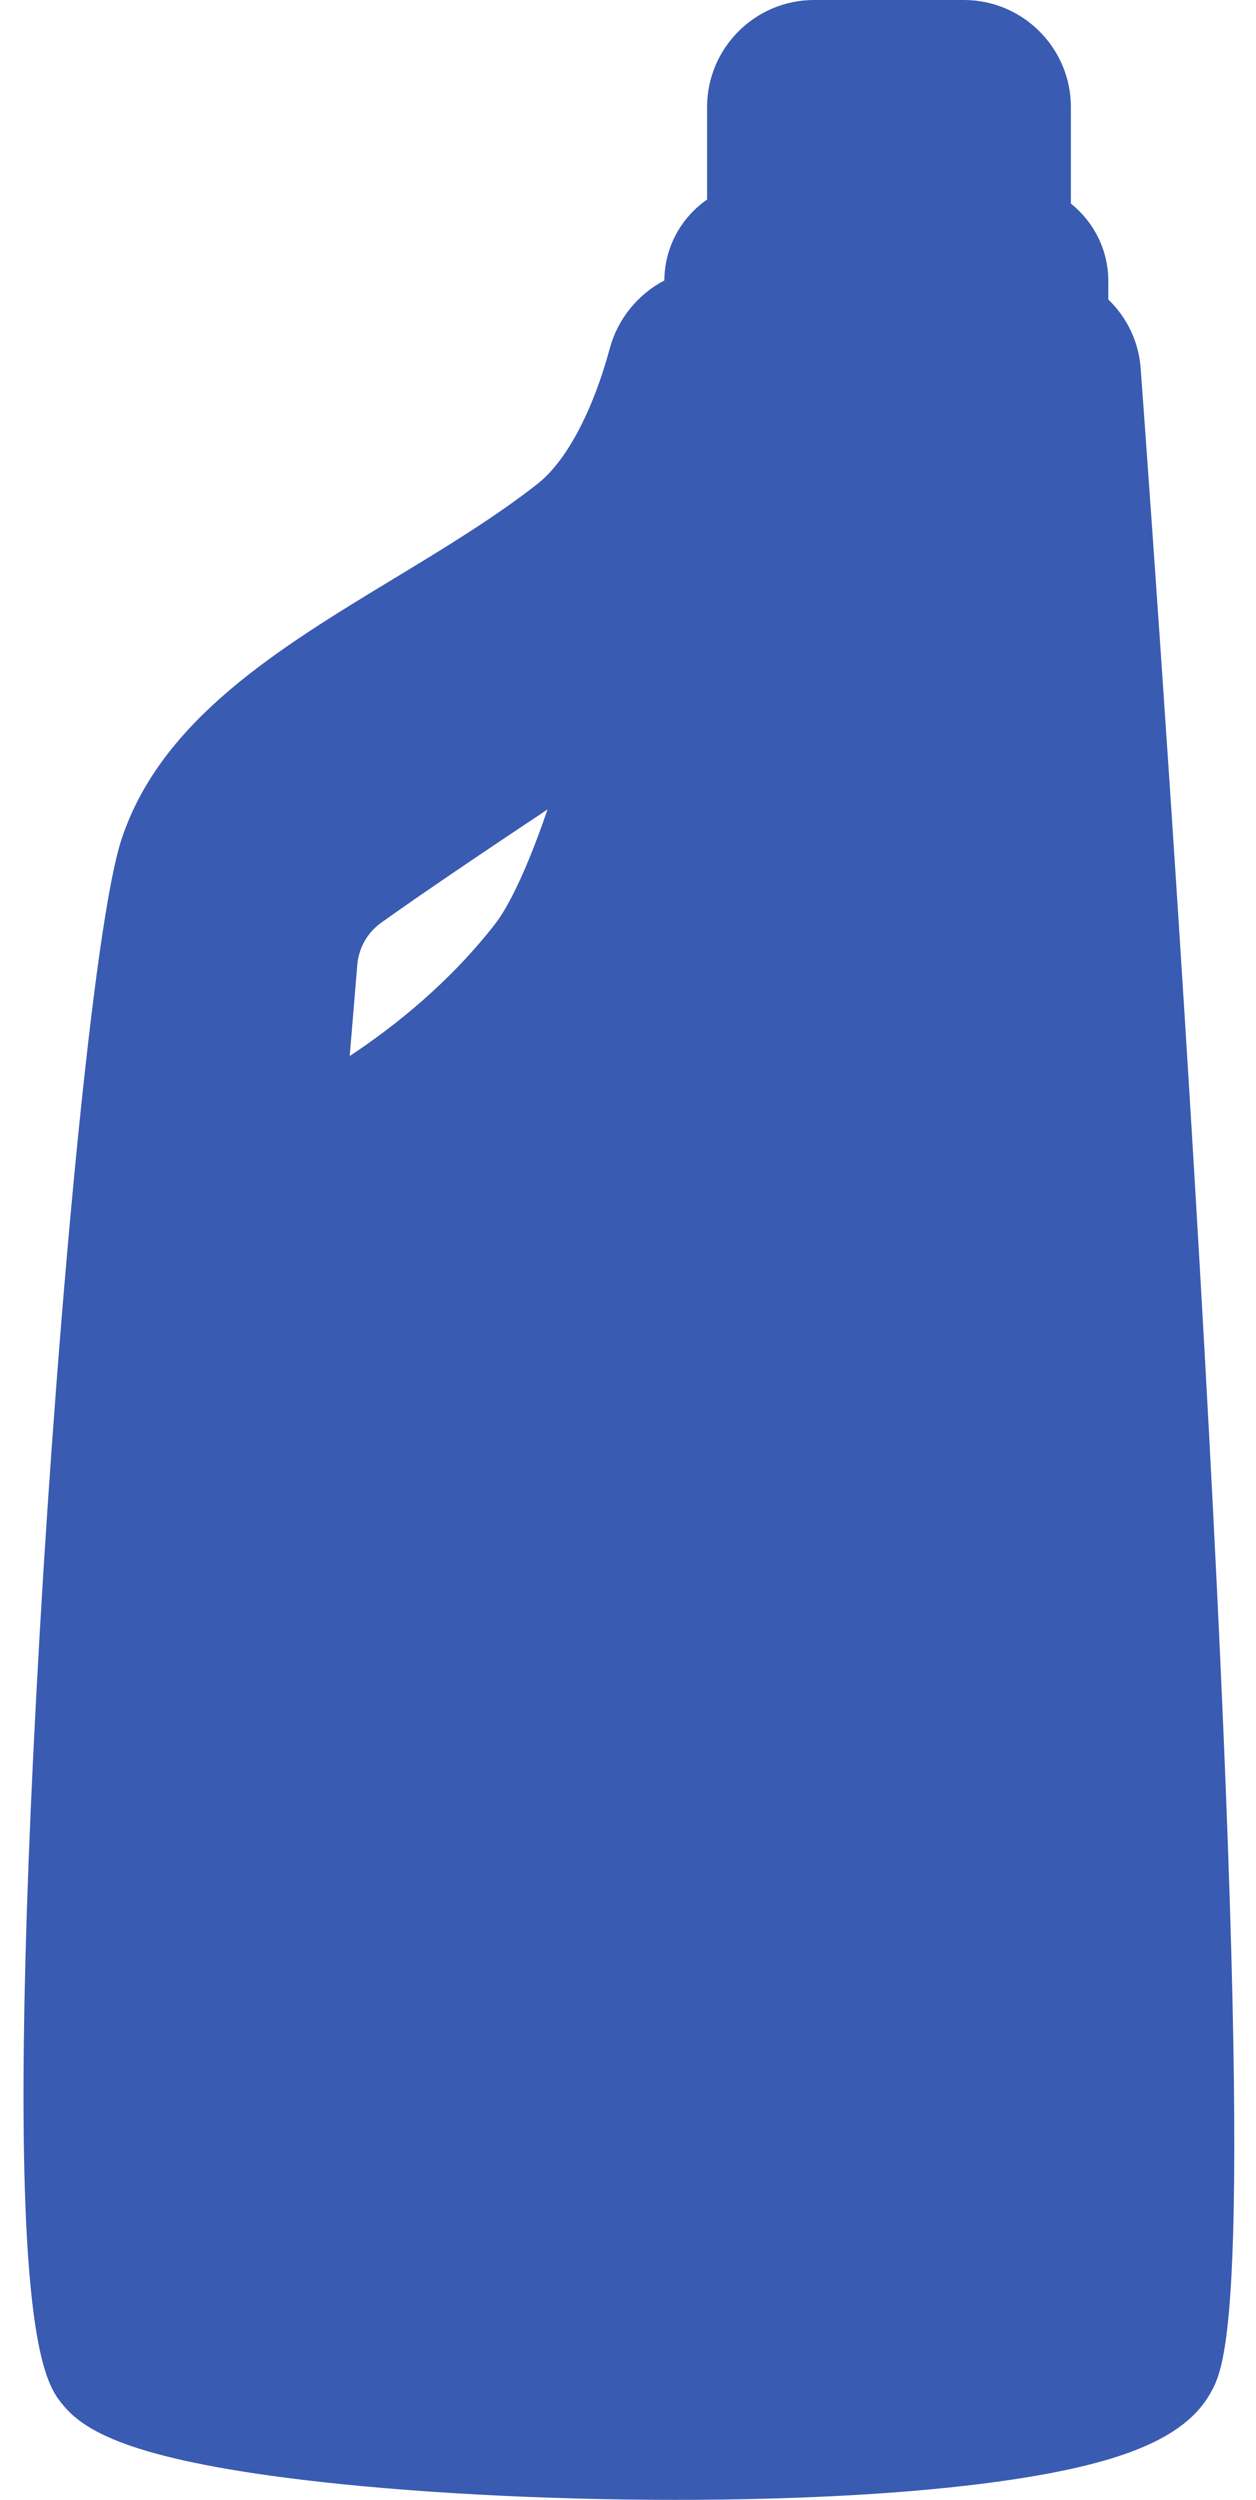 <?xml version="1.0" encoding="UTF-8" standalone="no"?><svg xmlns="http://www.w3.org/2000/svg" xmlns:xlink="http://www.w3.org/1999/xlink" fill="#000000" height="415.3" preserveAspectRatio="xMidYMid meet" version="1" viewBox="-3.9 0.0 208.7 415.3" width="208.7" zoomAndPan="magnify"><g id="change1_1"><path d="M196.99,237.99c-3.99-74.75-9.7-154.21-11.35-176.76c-0.31-4.47-2.3-8.52-5.38-11.47v-3.09 c0-5.18-2.44-9.82-6.22-12.85V17.78c0-9.8-7.98-17.78-17.78-17.78h-24.89c-9.8,0-17.78,7.98-17.78,17.78v15.37 c-4.26,2.96-7.07,7.87-7.1,13.44c-4.36,2.29-7.72,6.32-9.06,11.28c-2.87,10.56-7.25,18.77-12.01,22.51 c-7.16,5.62-15.65,10.76-23.85,15.73c-19,11.51-38.65,23.4-45.24,43.2c-4.73,14.2-10.54,78.4-13.61,131.59 c-6.66,115.69,0.65,124.7,3.78,128.55c3.43,4.22,10.84,9,39.78,12.5c17.55,2.12,40.14,3.34,61.98,3.34c0.01,0,0.01,0,0.02,0 c20.94,0,39.62-1.06,54.02-3.08c20.23-2.83,30.66-7.18,34.87-14.55C199.83,392.98,204.8,384.27,196.99,237.99z M54.21,175.43 l1.26-15.16c0.24-2.8,1.67-5.33,3.94-6.96c6.89-4.93,17.63-12.17,27.67-18.84c-4.23,12.36-7.34,17.26-8.67,18.97 C70.8,163.23,61.69,170.49,54.21,175.43z" fill="#395bb2"/></g><g id="change2_1"><path d="M175.66,61.93c-0.28-3.98-3.57-7.06-7.55-7.08l-53.14-0.35c-3.69-0.02-6.93,2.43-7.89,5.99 c-2.1,7.72-6.77,20.9-15.49,27.75c-23.82,18.69-57.78,30.22-65.78,54.22S2.7,378.9,14.25,393.13 c11.56,14.22,163.56,18.22,174.22-0.44C198.2,375.67,179.1,108.85,175.66,61.93z M100.37,125.44c-3.28,11.47-8.42,26.89-14.06,34.14 c-10.19,13.09-22.71,22.07-31.72,27.41c-5.01,2.98-11.29-0.96-10.81-6.77l1.73-20.79c0.48-5.71,3.43-10.92,8.09-14.25 c9.67-6.92,26.77-18.29,38.35-25.92C96.26,116.42,101.79,120.47,100.37,125.44z" fill="#395bb2"/></g><g id="change3_1"><path d="M174.42,378.37c-10.23,15.11-137.34,11.56-142.67,0.89c-4.68-9.35,1.57-114.29,3.19-140.08 c0.22-3.62,2.03-6.95,4.94-9.11c14.45-10.75,58.68-43.55,68.31-49.48c8.49-5.22,11.22-31.05,12.78-45.46 c0.58-5.42,5.31-9.43,10.76-9.12l26.3,1.49c6.55,0.37,11.78,5.6,12.14,12.16C172.78,187.31,182.06,367.08,174.42,378.37z" fill="#395bb2"/></g><g id="change4_1"><path d="M170.26,46.67V52c0,3.56-2.88,6.45-6.44,6.45h-40.89c-3.56,0-6.44-2.89-6.44-6.44v-5.34 c0-3.56,2.89-6.44,6.44-6.44h0.82c-0.1-0.5-0.16-1.03-0.16-1.56V17.78c0-4.3,3.48-7.78,7.78-7.78h24.89c4.3,0,7.78,3.48,7.78,7.78 v20.89c0,0.54-0.05,1.06-0.16,1.56C167.41,40.27,170.26,43.14,170.26,46.67z" fill="#395bb2"/></g><g id="change5_1"><path d="M158.64,54.69c0.08,0.07,0.14,0.17,0.16,0.28c0.05,0.46-0.15,0.99-0.31,1.42c-0.26,0.7-1.41,0.65-1.38-0.19 c0.08-2.32,0.25-4.59,0.04-6.92c-0.11-1.15-0.26-2.29-0.41-3.43c-0.15-1.12-0.44-2.22-0.56-3.34c-0.01-0.1,0.14-0.13,0.19-0.05 c1.14,2.01,1.67,4.47,1.97,6.74C158.57,50.99,158.73,52.86,158.64,54.69z M164.24,48.9c-0.31-2.14-1.1-4.28-2.25-6.11 c-0.1-0.17-0.4-0.06-0.33,0.14c0.68,1.97,1.14,3.95,1.36,6.03c0.1,0.98,0.13,1.98,0.08,2.96c-0.02,0.49-0.06,0.99-0.12,1.48 c-0.06,0.57-0.18,1.04,0.03,1.6c0.12,0.31,0.55,0.52,0.81,0.21c0.68-0.81,0.62-2.07,0.64-3.08C164.48,51.05,164.4,49.97,164.24,48.9 z M161.1,39.7c-0.02-0.12,0.02-0.24,0.13-0.31l0.11-0.07c0.01,0,0.01,0,0.02,0c-0.13-0.27-0.25-0.63-0.26-0.65 c-0.07-0.26-0.13-0.52-0.19-0.78c-0.12-0.52-0.21-1.05-0.29-1.58c-0.15-1.05-0.24-2.1-0.27-3.16c-0.07-2.18,0.06-4.37,0.16-6.56 c0.1-2.22,0.18-4.45-0.04-6.66c-0.12-1.2-0.34-2.39-0.66-3.55c-0.28-1.01-0.77-1.94-1.05-2.94c0-0.03,0-0.06,0.01-0.08 c-1.23,0.74-2.69,1.22-4.14,1.57c2.44,2,2.29,5.91,2.26,8.78c-0.03,2.35-0.05,4.7-0.08,7.05c-0.03,2.39,0.16,4.91-0.13,7.28 c0.01,0.51-0.72,0.49-0.77,0c-0.2-2.16,0.04-4.44,0.08-6.6l0.13-6.37c0.07-3.53,0.35-7.07-1.8-10.07c-0.82,0.19-1.64,0.34-2.39,0.48 c-0.82,0.15-1.64,0.26-2.46,0.36c0.38,1.71,0.45,3.53,0.59,5.28c0.16,1.95,0.24,3.9,0.3,5.86c0.1,2.98,0.09,5.95,0.03,8.93 c0.07,0.06,0.11,0.15,0.11,0.26c-0.02,0.86-0.05,1.7-0.16,2.55c-0.1,0.73-1.22,0.78-1.19,0c0.15-3.84,0.2-7.67,0.14-11.51 c-0.03-1.88-0.1-3.76-0.15-5.64c-0.05-1.88-0.25-3.8-0.14-5.68c-1.83,0.19-3.66,0.29-5.5,0.31c0.38,1.81,0.48,3.72,0.59,5.56 c0.13,2.1,0.22,4.19,0.21,6.29c-0.01,3.77-0.12,7.59-0.56,11.34c0,0.03-0.01,0.07-0.01,0.1c3.03-0.06,6.07-0.1,9.11-0.14 c1.48-0.02,2.97-0.05,4.45-0.07c0.87-0.01,2.48,0.11,3.09-0.68c0.22-0.28,0.62-0.18,0.66,0.18c0.24,2.53-3.42,2.21-4.98,2.23 c-3.38,0.05-6.76,0.1-10.14,0.15c-3.38,0.04-6.76,0.06-10.14,0.04c-3.44-0.02-6.97,0.11-10.39-0.3c-0.35-0.05-0.51-0.62-0.09-0.68 c1.71-0.24,3.44-0.33,5.18-0.39c-0.25-2.13-0.15-4.28-0.14-6.43c0.01-2.42,0.04-4.85,0.06-7.28c0.03-3.34-0.62-7.8,1.84-10.48 c-1.37-0.24-2.73-0.67-3.77-1.55c-2.38,2.96-2.27,6.94-2.16,10.58l0.23,7.69c0.03,1.15,0.07,2.31,0.1,3.47 c0.03,1.14,0.29,2.45-0.14,3.52c-0.05,0.11-0.23,0.18-0.29,0.04c-0.5-1.07-0.32-2.39-0.35-3.55c-0.03-1.41-0.07-2.81-0.11-4.22 c-0.08-2.75-0.17-5.49-0.22-8.23c-0.06-3.27,0.12-7.22,2.66-9.55c-0.16-0.17-0.33-0.33-0.47-0.52c-0.16-0.2,0.14-0.44,0.33-0.33 c0.24,0.14,0.49,0.26,0.73,0.37c0.01-0.01,0.01-0.01,0.01-0.01c0.09-0.06,0.17,0.02,0.18,0.1c2.1,0.92,4.29,1.03,6.62,1.11 c2.67,0.09,5.35,0.2,8.02,0.15c2.8-0.05,5.6-0.25,8.34-0.79c1.32-0.26,2.62-0.59,3.89-1.02c1.26-0.43,2.5-1,3.82-1.22 c0.4-0.07,0.75,0.4,0.42,0.72c-0.35,0.34-0.73,0.64-1.15,0.9c0.02,0.01,0.05,0.02,0.07,0.04c1.62,1.78,2.07,4.7,2.3,7.01 c0.28,2.84,0.12,5.69,0.05,8.53c-0.07,2.99-0.07,6.02,0.67,8.94c0.16,0.64,0.85,1.89,0.07,2.36 C161.64,40.47,161.18,40.22,161.1,39.7z M143.33,22.03c-0.05-1.92-0.23-3.88-0.17-5.8c-1.61,0.01-3.23-0.02-4.85-0.09 c0.01,0.02,0.03,0.04,0.03,0.07c0.19,3.69,0,7.42-0.06,11.11c-0.06,3.7-0.04,7.42-0.25,11.11c-0.04,0.54-0.85,0.55-0.85,0 c-0.03-3.7,0.16-7.42,0.29-11.11c0.12-3.69,0.11-7.43,0.48-11.11c0-0.04,0.02-0.06,0.04-0.09c-1.33-0.06-2.66-0.14-3.99-0.25 c-0.48-0.04-0.98-0.09-1.48-0.17c0,0.02,0,0.04-0.01,0.06c-1.17,1.58-1.4,3.47-1.45,5.38c-0.06,2.07,0,4.14,0,6.21 c0.01,2.19,0.01,4.37,0.01,6.56c0,1.98,0.06,3.96-0.18,5.93c1.14-0.04,2.27-0.06,3.4-0.1c2.79-0.09,5.59-0.14,8.38-0.2 c0.3-3.82,0.63-7.62,0.67-11.46C143.37,26.07,143.37,24.06,143.33,22.03z M121.53,42.31c-1.11,2.31-1.78,4.8-1.9,7.36 c-0.06,1.27-0.01,2.53,0.16,3.79s0.37,2.65,0.96,3.78c0.17,0.32,0.6,0.08,0.54-0.23c-0.2-1.17-0.62-2.3-0.81-3.48 c-0.2-1.28-0.28-2.57-0.23-3.86c0.09-2.49,0.57-4.95,1.48-7.28C121.77,42.28,121.58,42.19,121.53,42.31z M124.96,45.89 c0.33-1.2,0.84-2.31,1.29-3.46c0.03-0.09-0.1-0.16-0.16-0.09c-1.59,1.92-2.35,4.68-2.55,7.13c-0.1,1.28-0.05,2.57,0.14,3.85 c0.1,0.69,0.25,1.38,0.45,2.05c0.16,0.56,0.35,1.23,0.83,1.6c0.2,0.16,0.45,0.05,0.48-0.2c0.07-0.57-0.2-1.13-0.37-1.66 c-0.18-0.61-0.33-1.21-0.45-1.82c-0.23-1.22-0.3-2.47-0.24-3.71C124.44,48.33,124.62,47.09,124.96,45.89z M130.91,43.85 c0.05-0.13-0.15-0.2-0.21-0.09c-1.16,1.96-1.74,4.13-1.94,6.39c-0.1,1.16-0.09,2.34,0.05,3.5c0.12,1.02,0.23,2.28,0.74,3.19 c0.17,0.31,0.73,0.19,0.7-0.19c-0.05-0.54-0.25-1.06-0.36-1.6c-0.13-0.53-0.22-1.07-0.28-1.61c-0.13-1.05-0.17-2.12-0.12-3.18 C129.6,48.07,130.16,45.91,130.91,43.85z M135.44,54.29c-0.04,0.05-0.07,0.1-0.11,0.15c-0.03-0.5-0.07-0.99-0.09-1.49 c-0.04-1.05-0.06-2.09-0.11-3.14c-0.08-2.01,0.01-4.08-0.27-6.07c-0.02-0.13-0.23-0.12-0.26,0c-0.38,1.97-0.33,4.07-0.37,6.07 c-0.02,1.05,0,2.09,0.02,3.14c0.02,1.04-0.01,2.1,0.11,3.14c0.07,0.57,0.8,0.7,1,0.14c0.2-0.54,0.37-1.15,0.44-1.72 C135.83,54.32,135.6,54.1,135.44,54.29z M141.53,53.99c-0.02-0.47-0.03-0.95-0.05-1.42c-0.03-1.03-0.04-2.06-0.05-3.08 c-0.01-2.05-0.04-4.11-0.08-6.16c-0.01-0.32-0.45-0.3-0.48,0c-0.26,2.08-0.43,4.18-0.49,6.28c-0.03,1.03-0.05,2.06-0.06,3.08 c-0.01,0.96-0.18,2.09,0.2,2.98c0.14,0.34,0.73,0.33,0.88,0c0.09-0.2,0.17-0.39,0.26-0.59c0.05-0.11,0-0.27-0.1-0.35 C141.56,54.48,141.54,54.24,141.53,53.99z M146.76,50.26c-0.05-1.13-0.12-2.25-0.2-3.38c-0.07-1.04-0.07-2.15-0.3-3.17 c-0.06-0.25-0.39-0.16-0.41,0.06c-0.13,1.1-0.01,2.27-0.02,3.37c0,1.08-0.02,2.16-0.03,3.25c-0.02,2.21-0.13,4.42-0.15,6.62 c-0.01,0.57,0.89,0.89,1.14,0.31c0.41-0.94,0.53-1.95,0.1-2.91C146.87,53.03,146.82,51.64,146.76,50.26z M151.1,44.24 c0.62,3.63,0.9,7.3,0.67,10.99c0,0,0,0,0.01,0c-0.04,0.78,1.34,0.99,1.4,0c0.2-3.79-0.38-7.6-1.87-11.08 C151.25,44.02,151.08,44.12,151.1,44.24z" fill="#395bb2"/></g><g id="change4_2"><path d="M128.71,365.45c-2.28,0.36-4.77,0.01-7.07-0.06c-2.4-0.07-4.79-0.15-7.19-0.22c-8.35-0.25-16.69-0.5-25.04-0.77 c-4.14-0.13-8.27-0.26-12.4-0.44c-2.16-0.09-4.3-0.19-6.45-0.36c-1.72-0.13-3.93-0.1-5.41-1.06c-0.24-0.16-0.27-0.54,0-0.69 c1.79-1.01,4.4-0.74,6.4-0.77c2.4-0.04,4.79,0.04,7.19,0.08c8.35,0.14,16.69,0.44,25.04,0.69c4.14,0.12,8.27,0.25,12.4,0.37 c2.15,0.06,4.3,0.13,6.45,0.19c1.89,0.06,3.93-0.08,5.79,0.27c0.09,0.01,0.17,0.02,0.25,0.04c0.01,0,0.03,0,0.04,0.01 C129.92,363.09,130.2,365.21,128.71,365.45z M142.22,364.52c-0.69-0.16-1.42-0.18-2.13-0.28c-0.61-0.08-1.22-0.15-1.82-0.24 c-0.67-0.09-1.35-0.23-2.03-0.29c-0.31-0.03-0.61-0.05-0.92-0.08c-0.37-0.03-0.7,0.04-1.07,0.05c-0.51,0.02-0.79,0.77-0.28,1.02 c0.34,0.17,0.61,0.37,0.98,0.5c0.29,0.1,0.59,0.19,0.89,0.28c0.64,0.2,1.32,0.3,1.98,0.43c0.66,0.12,1.33,0.24,2,0.34 c0.69,0.1,1.43,0.26,2.13,0.25C143.07,366.49,143.35,364.78,142.22,364.52z M143.15,149.78c-4.3,0-7.78,3.88-7.78,8.67 s3.48,8.67,7.78,8.67s7.78-3.88,7.78-8.67S147.44,149.78,143.15,149.78z M69.43,307.05c6.85-15,25.11-17.81,26.24-17.95 c1.36-0.17,2.74-0.22,4.11-0.16c1.36,0.07,2.73,0.31,4.06,0.63c0.45,0.1,0.97,0.21,1.47,0.36c5.84,0.49,10.84,4.35,14.16,9.1 c3.87,5.53,5.65,12.6,5.41,19.31c-0.43,12.19-7.54,23.05-18.83,27.82c-10.8,4.56-23.36,2.63-31.7-5.81 c-3.91-3.95-6.78-9.06-7.85-14.54C65.26,319.44,66.75,312.91,69.43,307.05z M69.89,328.56c1.77,4.82,5.05,9.08,9.15,12.15 c8.46,6.33,19.88,6.35,28.93,1.2c9.66-5.5,14.63-16.09,13.9-27.05c-0.36-5.47-2.21-10.91-5.44-15.36 c-2.34-3.23-12.03-7.58-13.16-7.9c-1.24-0.34-2.49-0.56-3.76-0.76s-2.56-0.29-3.85-0.3c-0.67-0.01-1.4,0.06-2.11,0.08 c-10.8,2.01-20.13,10.45-23.6,20.82C68.06,317.05,67.84,322.97,69.89,328.56z M96.82,303.54c-1.09-1.86-0.26-4.08,1.58-5.08 c1.36-0.73,3.01-0.64,4.34,0.08c0.46,0.07,0.92,0.34,1.29,0.54c0.52,0.28,1.01,0.61,1.49,0.96c0.46,0.33,0.88,0.71,1.29,1.1 c0.05,0.04,0.09,0.09,0.13,0.13c0.61,0.46,1.15,1.04,1.59,1.57c1.03,1.26,1.82,2.67,2.36,4.21c1.11,3.16,0.99,6.64-0.39,9.69 c-0.2,0.44-0.89,0.61-1.28,0.34c-1.85-1.27-2.82-3.19-3.72-5.17c-0.76-1.66-1.51-3.55-3.07-4.62 C100.55,306,98.06,305.66,96.82,303.54z M98,301.97c0.39,2.36,4.05,2.81,5.66,4c1.62,1.19,2.54,2.99,3.36,4.78 c0.62,1.35,1.24,2.84,2.27,3.94c0.74-2.35,0.59-4.93-0.24-7.25c-0.4-1.1-0.99-2.16-1.71-3.09c-0.16-0.1-0.28-0.27-0.4-0.4 c-0.21-0.16-0.35-0.39-0.52-0.6c-0.09-0.1-0.17-0.2-0.25-0.3c-0.48-0.45-0.98-0.9-1.4-1.4c-0.16-0.12-0.33-0.23-0.49-0.35 c-0.38-0.29-0.76-0.6-1.14-0.91c-0.3-0.18-0.59-0.37-0.86-0.58c-0.15-0.07-0.3-0.14-0.46-0.21c-0.62-0.13-1.25-0.18-1.87-0.03 C98.89,299.83,97.8,300.78,98,301.97z M111.17,322.81c0.24-0.15,0.52-0.26,0.8-0.18c0.23,0.07,0.46,0.27,0.63,0.44 c0.27,0.27,0.5,0.59,0.67,0.93c0.37,0.75,0.49,1.57,0.32,2.4c-0.29,1.61-1.77,2.75-3.35,2.88c-0.23,0.02-0.51-0.14-0.61-0.35 c-0.54-1.08-0.72-2.26-0.55-3.45c0.08-0.57,0.26-1.08,0.55-1.58c0.16-0.27,0.36-0.46,0.61-0.65c0.1-0.07,0.21-0.18,0.32-0.21 c0.03,0,0.06-0.01,0.09-0.01c0.01,0,0.01,0,0.02,0c0.01-0.01,0.03-0.02,0.04-0.03c0.03-0.04,0.08-0.09,0.08-0.09 c0.05-0.04,0.11-0.04,0.16-0.02C111.03,322.87,111.1,322.84,111.17,322.81z M111.2,324.04c-0.12,0-0.25,0.01-0.38,0 c-0.02,0.1-0.05,0.21-0.08,0.31c-0.13,0.39-0.25,0.91-0.3,1.26c-0.1,0.75-0.01,1.48,0.25,2.14c0.03,0,0.05-0.01,0.08-0.02 c0.1-0.03,0.02,0,0.08-0.03c0.22-0.1,0.45-0.24,0.57-0.35c0.36-0.32,0.6-0.66,0.72-1.07c0.13-0.45,0.1-0.87-0.07-1.35 c-0.06-0.18-0.17-0.4-0.32-0.61c-0.05-0.07-0.15-0.17-0.26-0.28C111.4,324.04,111.3,324.04,111.2,324.04z M119.61,263.54 c4.81-0.74,12.2,2.72,14.28,8.14c2.01,5.24,0.3,11.52-4.15,14.93c-4.27,3.28-10.36,3.64-14.82,0.52c-4.56-3.19-6.53-8.83-4.89-14.17 C111.18,269.25,115.24,264.21,119.61,263.54z M114.09,268.99c-1.35,2.13-2.24,4.66-2.31,7.19c-0.11,4.14,2.35,8.02,6.16,9.68 c3.86,1.68,8.59,0.54,11.43-2.52c3.01-3.24,3.44-8.2,1.43-12.06c-1.84-3.51-6.08-6.92-10.3-6.33 C116.8,265.47,115.23,267.18,114.09,268.99z M122.53,272.74c-0.31-0.95,0.06-2.02,0.89-2.58c0.39-0.27,1.93-0.74,2.36-0.7 c0.51,0.05,0.96,0.31,1.35,0.64c0.81,0.69,1.29,1.68,1.45,2.72c0.34,2.22-0.36,4.72-1.93,6.35c-0.38,0.39-1.03,0.08-1.05-0.44 c-0.05-1.2-0.44-2.35-1.13-3.33C123.84,274.5,122.89,273.83,122.53,272.74z M124.34,273.44c0.68,0.74,1.33,1.47,1.76,2.39 c0.22,0.47,0.39,0.95,0.51,1.44c0.25-0.37,0.46-0.77,0.62-1.23c0.29-0.82,0.41-1.68,0.35-2.56c-0.06-0.85-0.29-1.67-0.85-2.32 c-0.34-0.39-0.83-0.72-1.36-0.81c-0.65,0.02-1.37,0.5-1.69,1.03C123.23,272.14,123.84,272.89,124.34,273.44z M111.11,238.65 c1.84,0.81,3.61,1.83,4.79,3.43c2.17,2.95,2.61,7.07,0.56,10.2c-1.98,3-5.78,4.83-9.35,4.05c-3.49-0.76-5.88-4.05-6.56-7.49 C98.92,240.55,108.18,237.36,111.11,238.65z M101.73,249.47c0.75,2.96,3.28,5.53,6.41,5.77c3.01,0.23,6.03-1.45,7.51-4.07 c1.57-2.77,0.95-6.26-1.01-8.68c-1.91-2.36-5.87-3.79-8.76-2.16C102.94,241.99,100.8,245.82,101.73,249.47z M122.06,230.23 c-0.05-0.21-0.08-0.42-0.09-0.63c-0.04-0.81,0.22-1.64,0.64-2.33c0.42-0.67,1.02-1.24,1.71-1.62c0.19-0.1,0.39-0.18,0.59-0.24 c0.05-0.08,0.1-0.16,0.19-0.19c1.01-0.38,2.25,0.01,3.13,0.54c0.93,0.56,1.67,1.45,2.09,2.44c0.73,1.72,0.29,3.69-1.13,4.94 c-1.24,1.1-3.09,1.65-4.68,1.03c-1.51-0.59-2.42-2.11-2.46-3.7C122.05,230.39,122.06,230.31,122.06,230.23z M123.28,230.16 c0,0.12,0,0.25,0.01,0.37c0.02,0.18,0.07,0.41,0.08,0.62c0.24,0.92,0.91,1.68,1.89,1.96c1.33,0.39,2.83-0.16,3.62-1.29 c0.73-1.04,0.87-2.38,0.19-3.48c-0.37-0.6-0.91-1.08-1.45-1.53c-0.15-0.12-0.35-0.29-0.56-0.43c-0.26-0.12-0.52-0.21-0.78-0.28 c-0.06,0.01-0.11,0.01-0.16,0.03c-0.05,0.03-0.1,0.05-0.12,0.07c-0.03,0.02-0.07,0.03-0.1,0.06c-0.05,0.05-0.11,0.07-0.16,0.07 c-0.26,0.1-0.51,0.25-0.75,0.39c-0.28,0.16-0.52,0.36-0.74,0.59c-0.1,0.16-0.18,0.32-0.26,0.48 C123.63,228.51,123.34,229.36,123.28,230.16z M164.03,369.46c-2.89,3.79-7.24,5.79-11.86,6.56c-4.77,0.8-9.63,0.52-14.44,0.39 c-5.49-0.14-10.97-0.29-16.46-0.44c-10.8-0.29-21.61-0.58-32.42-0.87c-10.45-0.28-20.98-0.31-31.35-1.76 c-4.39-0.61-9.22-1.2-13.22-3.23c-2.43-1.24-5.12-2.47-5.52-6.76c-0.4-4.29,0.18-4.65,0.27-6.98c0.19-4.74,0.36-9.47,0.54-14.21 c0.63-17.03,1.24-34.07,1.94-51.1c0.35-8.48,1.26-16.95,1.08-25.43c-0.29-13.37-0.86-20.65,3.02-27.63 c3.33-6,28.44-20.69,28.44-20.69c11.1-7.84,22.28-15.59,33.33-23.5c4.82-3.45,9.62-7.27,12.6-12.5c2.86-5.02,3.87-10.8,4.51-16.47 c0.63-5.62,0.94-11.31,2.24-16.84c0.59-2.47,1.38-5.05,3.15-6.95c1.86-2,4.53-2.56,7.15-2.77c3.39-0.28,6.8-0.33,10.2-0.27 c2.73,0.05,5.94-0.17,8.53,0.88c2.46,1,3.51,3.31,4.3,5.69c1.02,3.07,1.71,6.24,2.19,9.43c0.96,6.4,1.11,12.89,1.33,19.35 c0.23,6.76,0.47,13.53,0.7,20.29c0.97,27.72,2.04,55.42,2.36,83.15C166.96,304.1,166.36,366.4,164.03,369.46z M164.79,269.3 c-0.47-26.88-1.5-53.74-2.42-80.61c-0.23-6.71-0.44-13.41-0.69-20.12c-0.24-6.25-0.57-12.53-1.94-18.65 c-0.37-1.65-0.82-3.28-1.35-4.89c-0.42-1.28-0.88-2.65-1.85-3.63c-1.09-1.1-2.65-1.36-4.12-1.48c-1.57-0.12-3.15-0.17-4.72-0.2 c-3.3-0.08-6.59-0.02-9.88,0.19c-2.95,0.19-5.83,0.68-7.55,3.34c-1.51,2.34-2.04,5.31-2.52,8.01c-0.5,2.78-0.8,5.6-1.08,8.41 c-0.55,5.42-0.99,10.93-2.61,16.17c-1.62,5.25-4.53,9.75-8.53,13.5c-4.26,4-9.25,7.21-14.04,10.54 c-11.1,7.73-22.2,15.45-33.31,23.16c-5.11,3.54-10.35,6.97-15.32,10.71c-5.94,4.47-8.61,6.91-8.38,22.9 c0.07,5.23-0.27,10.47-0.47,15.7c-0.7,18.62-1.44,37.23-2.21,55.84c-0.39,9.39-0.78,18.78-1.16,28.17 c-0.09,2.33-0.19,4.65-0.28,6.98c-0.01,0.37-0.07,0.61-0.15,0.76c0.82,3.34,5.13,4.96,8.16,5.72c5.24,1.3,10.63,1.94,16,2.36 c9.71,0.76,19.48,0.77,29.21,1.03l29.68,0.81c4.98,0.14,9.97,0.27,14.96,0.41c4.53,0.13,9.15,0.43,13.63-0.36 c3.99-0.7,7.79-2.31,10.39-5.53c1.78-2.21,2.47-14.97,2.53-18.31C165.37,323.26,165.26,296.26,164.79,269.3z M111.19,244.52 c-0.19-0.54-0.03-1.21,0.49-1.5c0.41-0.23,1.83,0.51,2.06,0.79c0.24,0.3,0.46,0.62,0.64,0.96c0.35,0.65,0.56,1.38,0.6,2.12 c0.06,1.19-0.35,2.86-1.53,3.46c-0.5,0.26-1.27,0.23-1.53-0.36c-0.14-0.33,0-0.6,0.15-0.89c0.17-0.32,0.29-0.66,0.38-1.01 c0.16-0.65,0.26-1.5-0.05-2.12C112.11,245.39,111.41,245.17,111.19,244.52z M111.93,244.26c0.18,0.46,0.77,0.71,1.05,1.12 c0.59,0.86,0.47,2.14,0.19,3.08c-0.07,0.26-0.17,0.51-0.28,0.76c-0.05,0.11-0.16,0.25-0.19,0.37c-0.02,0.11-0.08,0.08,0.06,0.13 c0.41,0.15,0.84-0.49,1-0.77c0.51-0.91,0.58-2.02,0.28-3.01c-0.14-0.48-0.36-0.92-0.64-1.33c-0.21-0.32-1.23-1.04-1.37-0.94 C111.85,243.8,111.86,244.07,111.93,244.26z M125.34,229.14c-0.31-0.38-0.39-0.91-0.15-1.35c0.11-0.19,0.28-0.37,0.48-0.47 c0.11-0.05,0.22-0.1,0.34-0.12c0.07-0.01,0.13-0.02,0.19-0.01c0.06,0,0.12,0.02,0.18,0.05c0.01,0.01,0.01,0.01,0.02,0.02 c0.16-0.06,0.33-0.07,0.51-0.02c0.25,0.07,0.46,0.22,0.65,0.38c0.37,0.32,0.63,0.77,0.78,1.23c0.17,0.52,0.22,1.16-0.08,1.65 c-0.29,0.44-0.87,0.74-1.4,0.54c-0.27-0.1-0.38-0.36-0.25-0.62c0.02-0.04,0.02-0.05,0-0.01c0.01-0.03,0.01-0.05,0.02-0.08 c0-0.01,0.01-0.06,0.01-0.07c0-0.03,0-0.07,0-0.11c0-0.02,0-0.03,0-0.04c0,0-0.01-0.01-0.01-0.03c-0.01-0.04-0.02-0.08-0.03-0.12 c-0.01-0.01-0.01-0.01-0.01-0.02c-0.01-0.03-0.02-0.05-0.03-0.07c-0.01-0.01-0.03-0.04-0.04-0.06c-0.02-0.03-0.04-0.05-0.07-0.08 c-0.01-0.01-0.02-0.01-0.02-0.02c-0.02-0.01-0.04-0.02-0.06-0.03s-0.06-0.03-0.08-0.04c-0.11-0.05-0.24-0.08-0.35-0.12 C125.71,229.44,125.5,229.33,125.34,229.14z M125.84,228.31c0.01,0.12,0.04,0.23,0.14,0.33c0.08,0.08,0.28,0.13,0.44,0.18 c0.41,0.12,0.75,0.37,0.93,0.77c0.07,0.18,0.11,0.36,0.12,0.54c0.01-0.01,0.03-0.02,0.03-0.02c0.06-0.05,0.07-0.06,0.11-0.15 c-0.01,0.02,0.03-0.09,0.03-0.09c0-0.01,0.02-0.09,0.02-0.09c0.02-0.1,0.01-0.21,0.02-0.33c-0.02-0.17-0.07-0.35-0.13-0.52 c-0.1-0.27-0.29-0.57-0.53-0.78c-0.11-0.1-0.25-0.18-0.39-0.23c-0.02,0-0.07-0.02-0.07-0.02c-0.04-0.01-0.08-0.02-0.12-0.03 c-0.02-0.01-0.05-0.02-0.07-0.03c-0.12,0.06-0.29,0.11-0.37,0.17c-0.07,0.05-0.09,0.09-0.13,0.16 C125.85,228.21,125.84,228.28,125.84,228.31z M72.47,265.17c0.42-0.05,0.81-0.18,1.18-0.34c0.01-0.01,0.02-0.01,0.03-0.02 c0.15-0.15,0.35-0.24,0.57-0.29c1.26-0.78,2.24-2.1,3.13-3.23c1.58-2,3.11-4.06,4.56-6.16c0.56-0.82,1.82-0.31,1.6,0.68 c-0.81,3.7,0.62,7.82,3.65,10.13c0.6,0.46,0.81,1.48-0.02,1.89c-3.44,1.77-5.96,5.15-6.4,9.04c-0.14,1.21-2.12,1.75-2.33,0.32 c-0.3-2.13-0.89-4.23-1.83-6.17c-0.47-0.96-1.01-1.89-1.61-2.77c-0.29-0.43-0.6-0.97-0.99-1.32c-0.34-0.31-0.74-0.3-1.2-0.45 c-0.22-0.07-0.34-0.29-0.32-0.5c-0.04-0.01-0.09-0.02-0.13-0.03C71.91,265.82,72.04,265.22,72.47,265.17z M75.75,265.27 c1.75,2.13,3.1,4.54,3.99,7.12c1.11-2.33,2.83-4.33,5.04-5.72c-2.06-2.15-3.24-5.04-3.32-7.99c-1.16,1.54-2.33,3.07-3.57,4.55 C77.29,263.95,76.57,264.71,75.75,265.27z M133.96,351.21c-0.02-2.18-0.41-4.31-1.2-6.34c-0.55-1.4-1.67-4.29-3.61-3.67 c-1.04,0.34-1.64-0.99-1-1.72s1.36-0.94,2.08-0.82c1.4-1.74,2.96-3.32,4.44-5.01c1.61-1.84,3.08-3.79,4.44-5.82 c0.62-0.94,2.12-0.09,1.52,0.89c-2.08,3.4-1.22,8.14,1.68,10.77c0.5,0.45,0.43,1.49-0.23,1.78c-3.95,1.73-5.03,6.42-5.83,10.25 C135.98,352.84,133.97,352.49,133.96,351.21z M134.1,342.12c0.58,1.13,1.04,2.3,1.39,3.51c0.89-2.27,2.19-4.33,4.2-5.64 c-1.59-1.98-2.35-4.45-2.24-6.92c-1.81,2.27-3.85,4.37-6.2,5.96C132.48,339.71,133.58,341.11,134.1,342.12z M142.74,249.91 c0.41,0.51,0.45,1.32-0.23,1.67c-2.83,1.52-4.7,4.44-4.78,7.67c-0.14,1.4-2.27,1.46-2.23,0c0.29-3.01-0.54-5.61-2.07-8.13 c-0.4-0.14-0.75-0.36-1.18-0.56c-0.28-0.14-0.26-0.58,0-0.72c0.5-0.26,0.99-0.58,1.47-0.7c0.98-1.44,1.96-2.9,2.91-4.36 c1.04-1.61,1.93-3.32,2.65-5.1c0.3-0.73,1.54-0.72,1.49,0.2C140.58,243.17,140.57,247.2,142.74,249.91z M140.48,250.33 c-1.22-2.09-1.48-4.43-1.44-6.81c-0.41,0.71-0.84,1.42-1.32,2.1c-0.57,0.81-1.19,1.59-1.87,2.31c-0.46,0.48-0.94,0.85-1.45,1.21 c0.24,0.06,0.48,0.21,0.72,0.49c0.72,0.84,1.21,1.88,1.63,2.89c0.16,0.39,0.29,0.79,0.41,1.19 C138,252.36,139.13,251.2,140.48,250.33z M128.38,213.37c0.41,0.12,0.76,0.26,1.19,0.34c0.35,0.06,0.7,0.13,1.04,0.19 c0.28,0.05,0.56,0.08,0.84,0.11c-0.12,0.79-0.24,1.58-0.35,2.38c-0.05,0.41-0.09,0.82-0.16,1.22c-1.03,0.34-0.51,1.94,0.51,1.96 c1.48,0.03,1.43-1.79,1.49-2.8c0.05-0.86,0.09-1.73,0.13-2.59c1.52,0.16,3.05,0.3,4.58,0.41c0.83,0.07,1.37-1.15,0.71-1.68 c-0.29-0.23-0.57-0.4-0.93-0.5c-0.28-0.08-0.56-0.06-0.84-0.14c-0.24-0.06-0.43,0.09-0.49,0.29c-0.98-0.04-1.96-0.08-2.95-0.1 c0.05-1.14,0.15-2.32-0.08-3.43c-0.08-0.38-0.56-0.29-0.68,0c-0.31,0.75-0.41,1.57-0.55,2.37c-0.06,0.34-0.11,0.68-0.16,1.02 c-0.35-0.01-0.7-0.01-1.05,0.01c-0.36,0.02-0.72,0.04-1.08,0.06c-0.41,0.02-0.77,0.13-1.17,0.19 C128.01,212.74,128.07,213.28,128.38,213.37z M99.23,225.53c-0.04-0.19-0.06-0.38-0.06-0.57c0-0.08,0.01-0.16,0.02-0.24 c0.01-0.15,0.06-0.28,0.15-0.39c0,0,0-0.01,0-0.02c0-0.01,0-0.01,0-0.02c-0.01,0.01-0.02-0.07-0.03-0.15 c-0.01-0.02-0.01-0.05-0.01-0.07c-0.01-0.03-0.01-0.05-0.01-0.07c0.01,0.01,0.01,0.03,0.01,0.04c-0.01-0.07-0.02-0.14-0.01-0.22 c0.02-0.15,0.05-0.27,0.13-0.41c0.12-0.2,0.28-0.32,0.47-0.46s0.41-0.24,0.63-0.31c0.21-0.06,0.49-0.07,0.72-0.04 c0.24,0.02,0.47,0.05,0.69,0.14c0.4,0.16,0.76,0.36,1.04,0.69c0.32,0.38,0.55,0.82,0.54,1.32c0.01,0.87-0.56,1.75-1.34,2.14 c-0.45,0.22-0.92,0.31-1.41,0.22c-0.38-0.07-0.75-0.28-1.01-0.57C99.5,226.25,99.31,225.9,99.23,225.53z M100.4,224.79 c0,0.07,0.01,0.14,0.01,0.21c0.01,0.03,0.01,0.06,0.02,0.09c0.02,0.08,0.05,0.15,0.07,0.22c0.02,0.02,0.03,0.05,0.04,0.07 c0.03,0.05,0.06,0.09,0.09,0.14c0.02,0.03,0.04,0.05,0.06,0.07s0.03,0.03,0.05,0.05c0.05,0.03,0.09,0.05,0.14,0.08 c0.03,0.01,0.05,0.02,0.08,0.03c0.02,0,0.04,0,0.06,0.01c0.01,0,0.02,0,0.03,0c0.03,0,0.07,0,0.1,0c0.01,0,0.03,0,0.04,0 c0.06-0.02,0.13-0.04,0.15-0.05s0.04-0.02,0.06-0.03c0.06-0.03,0.11-0.07,0.17-0.11c0.03-0.02,0.05-0.05,0.08-0.07 c0.03-0.03,0.05-0.06,0.08-0.09c0.01-0.02,0.03-0.04,0.05-0.06c0.02-0.03,0.04-0.07,0.03-0.11c0.01-0.03,0.03-0.05,0.04-0.08 c0.02-0.03,0.02-0.06,0.03-0.09c0-0.05,0-0.1,0-0.15c-0.01-0.05-0.02-0.1-0.04-0.15c-0.01-0.02-0.03-0.05-0.04-0.07 c-0.01-0.01-0.01-0.01-0.02-0.02c-0.03-0.03-0.07-0.05-0.11-0.07c-0.06-0.02-0.12-0.04-0.18-0.05c-0.09,0-0.18-0.01-0.27,0 c-0.07,0.01-0.13,0.03-0.19,0.04c-0.09,0.01-0.18,0.04-0.27,0.07c-0.09,0.04-0.17,0.08-0.26,0.11 C100.47,224.79,100.44,224.78,100.4,224.79z M65.67,290.02c0.42,0,0.81-0.22,0.94-0.68c0.17-0.57-0.29-1.24-0.93-1.21 c-0.51,0.03-1.01,0.06-1.52,0.09c0-0.05,0-0.11,0.01-0.16c0.03-0.49,0.05-0.98,0.05-1.47c0-0.24,0.02-0.49,0.02-0.73 c0-0.29-0.07-0.56-0.12-0.85c-0.06-0.34-0.63-0.43-0.77-0.1c-0.1,0.24-0.23,0.47-0.3,0.72c-0.06,0.23-0.1,0.48-0.15,0.72 c-0.11,0.5-0.22,0.99-0.31,1.49c-0.03,0.16-0.06,0.32-0.1,0.47c-0.99,0.07-2.03,0.16-2.97,0.48c-0.27,0.09-0.27,0.45,0,0.54 c0.85,0.29,1.77,0.4,2.67,0.48c-0.08,0.43-0.14,0.86-0.06,1.3c0.15,0.75,1.36,0.93,1.69,0.22c0.21-0.45,0.24-0.91,0.27-1.39 c0.53,0.04,1.06,0.08,1.59,0.11C65.68,290.04,65.67,290.03,65.67,290.02z M148.11,190.16c0.67,0.62,0.09,1.54-0.68,1.64 c-2.05,0.24-3.71,2.19-3.75,4.22c-0.02,1.29-1.84,1.23-1.96,0c-0.14-1.4,0.28-2.93-0.12-4.3c-0.13-0.44-0.38-0.9-0.75-1.19 c-0.41-0.34-0.94-0.42-1.35-0.77c-0.26-0.22-0.22-0.56-0.06-0.82c-0.08-0.09-0.11-0.22-0.01-0.31c0.45-0.39,1.09-0.61,1.61-0.91 c0.57-0.33,1.07-0.77,1.53-1.23c1.01-1.02,1.75-2.27,2.44-3.52c0.5-0.89,2.05-0.27,1.67,0.7 C145.8,185.93,146.32,188.5,148.11,190.16z M145.76,190.29c-0.68-1-1.12-2.15-1.28-3.34c-0.29,0.32-0.58,0.63-0.9,0.92 c-0.48,0.43-1.01,0.78-1.6,1.04c0.53,0.4,0.96,0.94,1.24,1.54c0.2,0.42,0.31,0.84,0.38,1.27 C144.21,191.12,144.94,190.62,145.76,190.29z" fill="#395bb2"/></g><g id="change5_2"><path d="M148.39,158.06c-0.32-2.3-2.29-4.92-4.79-4.91c-0.2,0-0.26,0.26-0.1,0.36c0.1,0.06,0.19,0.12,0.29,0.18 c-2-0.56-4.2,0.75-5.13,2.53c-1.12,2.16-0.84,4.84,0.93,6.57c1.64,1.6,4.07,1.9,6.05,0.75C147.55,162.42,148.7,160.27,148.39,158.06 z M145.8,162.02c-1.34,1.18-3.23,1.45-4.75,0.45c-1.61-1.05-2.23-3.08-1.71-4.9c0.61-2.15,2.63-3.75,4.89-3.58 c1.26,0.85,2.42,1.85,2.9,3.36C147.68,159.08,147.15,160.83,145.8,162.02z M104.59,108.22c-0.12,3.25-0.55,6.41-1.22,9.59 c-0.65,3.1-1.37,6.37-2.77,9.24c-0.14,0.28-0.5,0.06-0.46-0.19c0.44-3.14,1.41-6.25,2.12-9.35c0.72-3.11,1.39-6.22,2.14-9.31 C104.42,108.1,104.59,108.12,104.59,108.22z M48.4,191.27c-1.34,1.46-2.99,2.63-4.46,3.96c-0.74,0.66-1.49,1.32-2.23,1.99 c-0.73,0.67-1.42,1.41-2.19,2.04c-0.22,0.18-0.48-0.09-0.31-0.31c0.63-0.8,1.39-1.52,2.11-2.24c0.71-0.71,1.42-1.4,2.17-2.06 c1.48-1.29,2.98-2.7,4.74-3.61C48.38,190.96,48.52,191.15,48.4,191.27z" fill="#395bb2"/></g><g id="change3_2"><path d="M114.87,63.87c-0.18,0.23-0.18,0.08-0.36,0.38c-0.17,0.29-0.2,0.78-0.34,1.11c-0.14,0.34-0.31,0.66-0.47,0.99 c-0.68,1.41-1.26,2.86-1.82,4.32c-1.14,2.98-2.18,6.01-3.43,8.96c-1.12,2.63-2.46,5.16-4.21,7.43c-0.86,1.12-1.81,2.14-2.98,2.95 c-1,0.7-2.23,1.46-3.46,1.61c-0.56,0.07-0.96-0.7-0.65-1.14c0.81-1.17,2.03-2.1,2.95-3.21c0.98-1.19,1.95-2.38,2.78-3.68 c1.71-2.68,2.97-5.62,4.13-8.57c1.25-3.19,2.43-6.42,4.14-9.4c0.59-1.02,1.43-2.69,2.8-2.78C114.48,62.81,115.34,63.24,114.87,63.87 z M49.6,120.83c-0.81,0.95-2,1.5-2.94,2.33c-0.97,0.84-1.9,1.7-2.91,2.5c-2.19,1.74-4.32,3.46-6.13,5.62 c-1.75,2.08-3.24,4.35-4.34,6.84c-0.94,2.15-2.28,5.1-1.58,7.47c0.06,0.2,0.33,0.3,0.48,0.13c0.75-0.85,1.13-1.91,1.56-2.94 c0.54-1.28,1.14-2.55,1.82-3.77c1.29-2.34,2.82-4.55,4.66-6.5c1.78-1.89,3.85-3.43,5.88-5.04c1.04-0.83,2.11-1.66,2.92-2.73 c0.8-1.05,0.97-2.22,1.35-3.46C50.5,120.85,49.9,120.47,49.6,120.83z M53.38,117.22c-0.23,0-0.44,0.06-0.63,0.17 c-0.15,0.09-0.27,0.21-0.37,0.35c-0.01,0-0.01-0.01-0.02-0.01c-0.01-0.01-0.02-0.01-0.03-0.02c-0.03-0.02-0.01,0,0.01,0.01 c-0.1-0.08-0.21-0.12-0.34-0.08s-0.22,0.13-0.26,0.26c-0.05,0.17-0.04,0.35,0.01,0.51c0.05,0.13,0.11,0.24,0.18,0.35 c0.02,0.05,0.03,0.1,0.06,0.15c0.01,0.03,0.02,0.05,0.03,0.08c0.02,0.08,0.07,0.16,0.13,0.22c0.02,0.04,0.05,0.07,0.08,0.1 c0.01,0.01,0.01,0.01,0.02,0.02c0.05,0.05,0.16,0.13,0.22,0.17c0.02,0.01,0.04,0.02,0.06,0.03c0.1,0.05,0.2,0.09,0.3,0.13 c0.04,0.01,0.07,0.02,0.11,0.03c0.12,0.02,0.24,0.04,0.36,0.05c0.02,0,0.05,0,0.07,0c0.44,0,0.86-0.24,1.09-0.62 c0.24-0.4,0.24-0.9,0.01-1.28C54.25,117.46,53.83,117.22,53.38,117.22z" fill="#395bb2"/></g></svg>